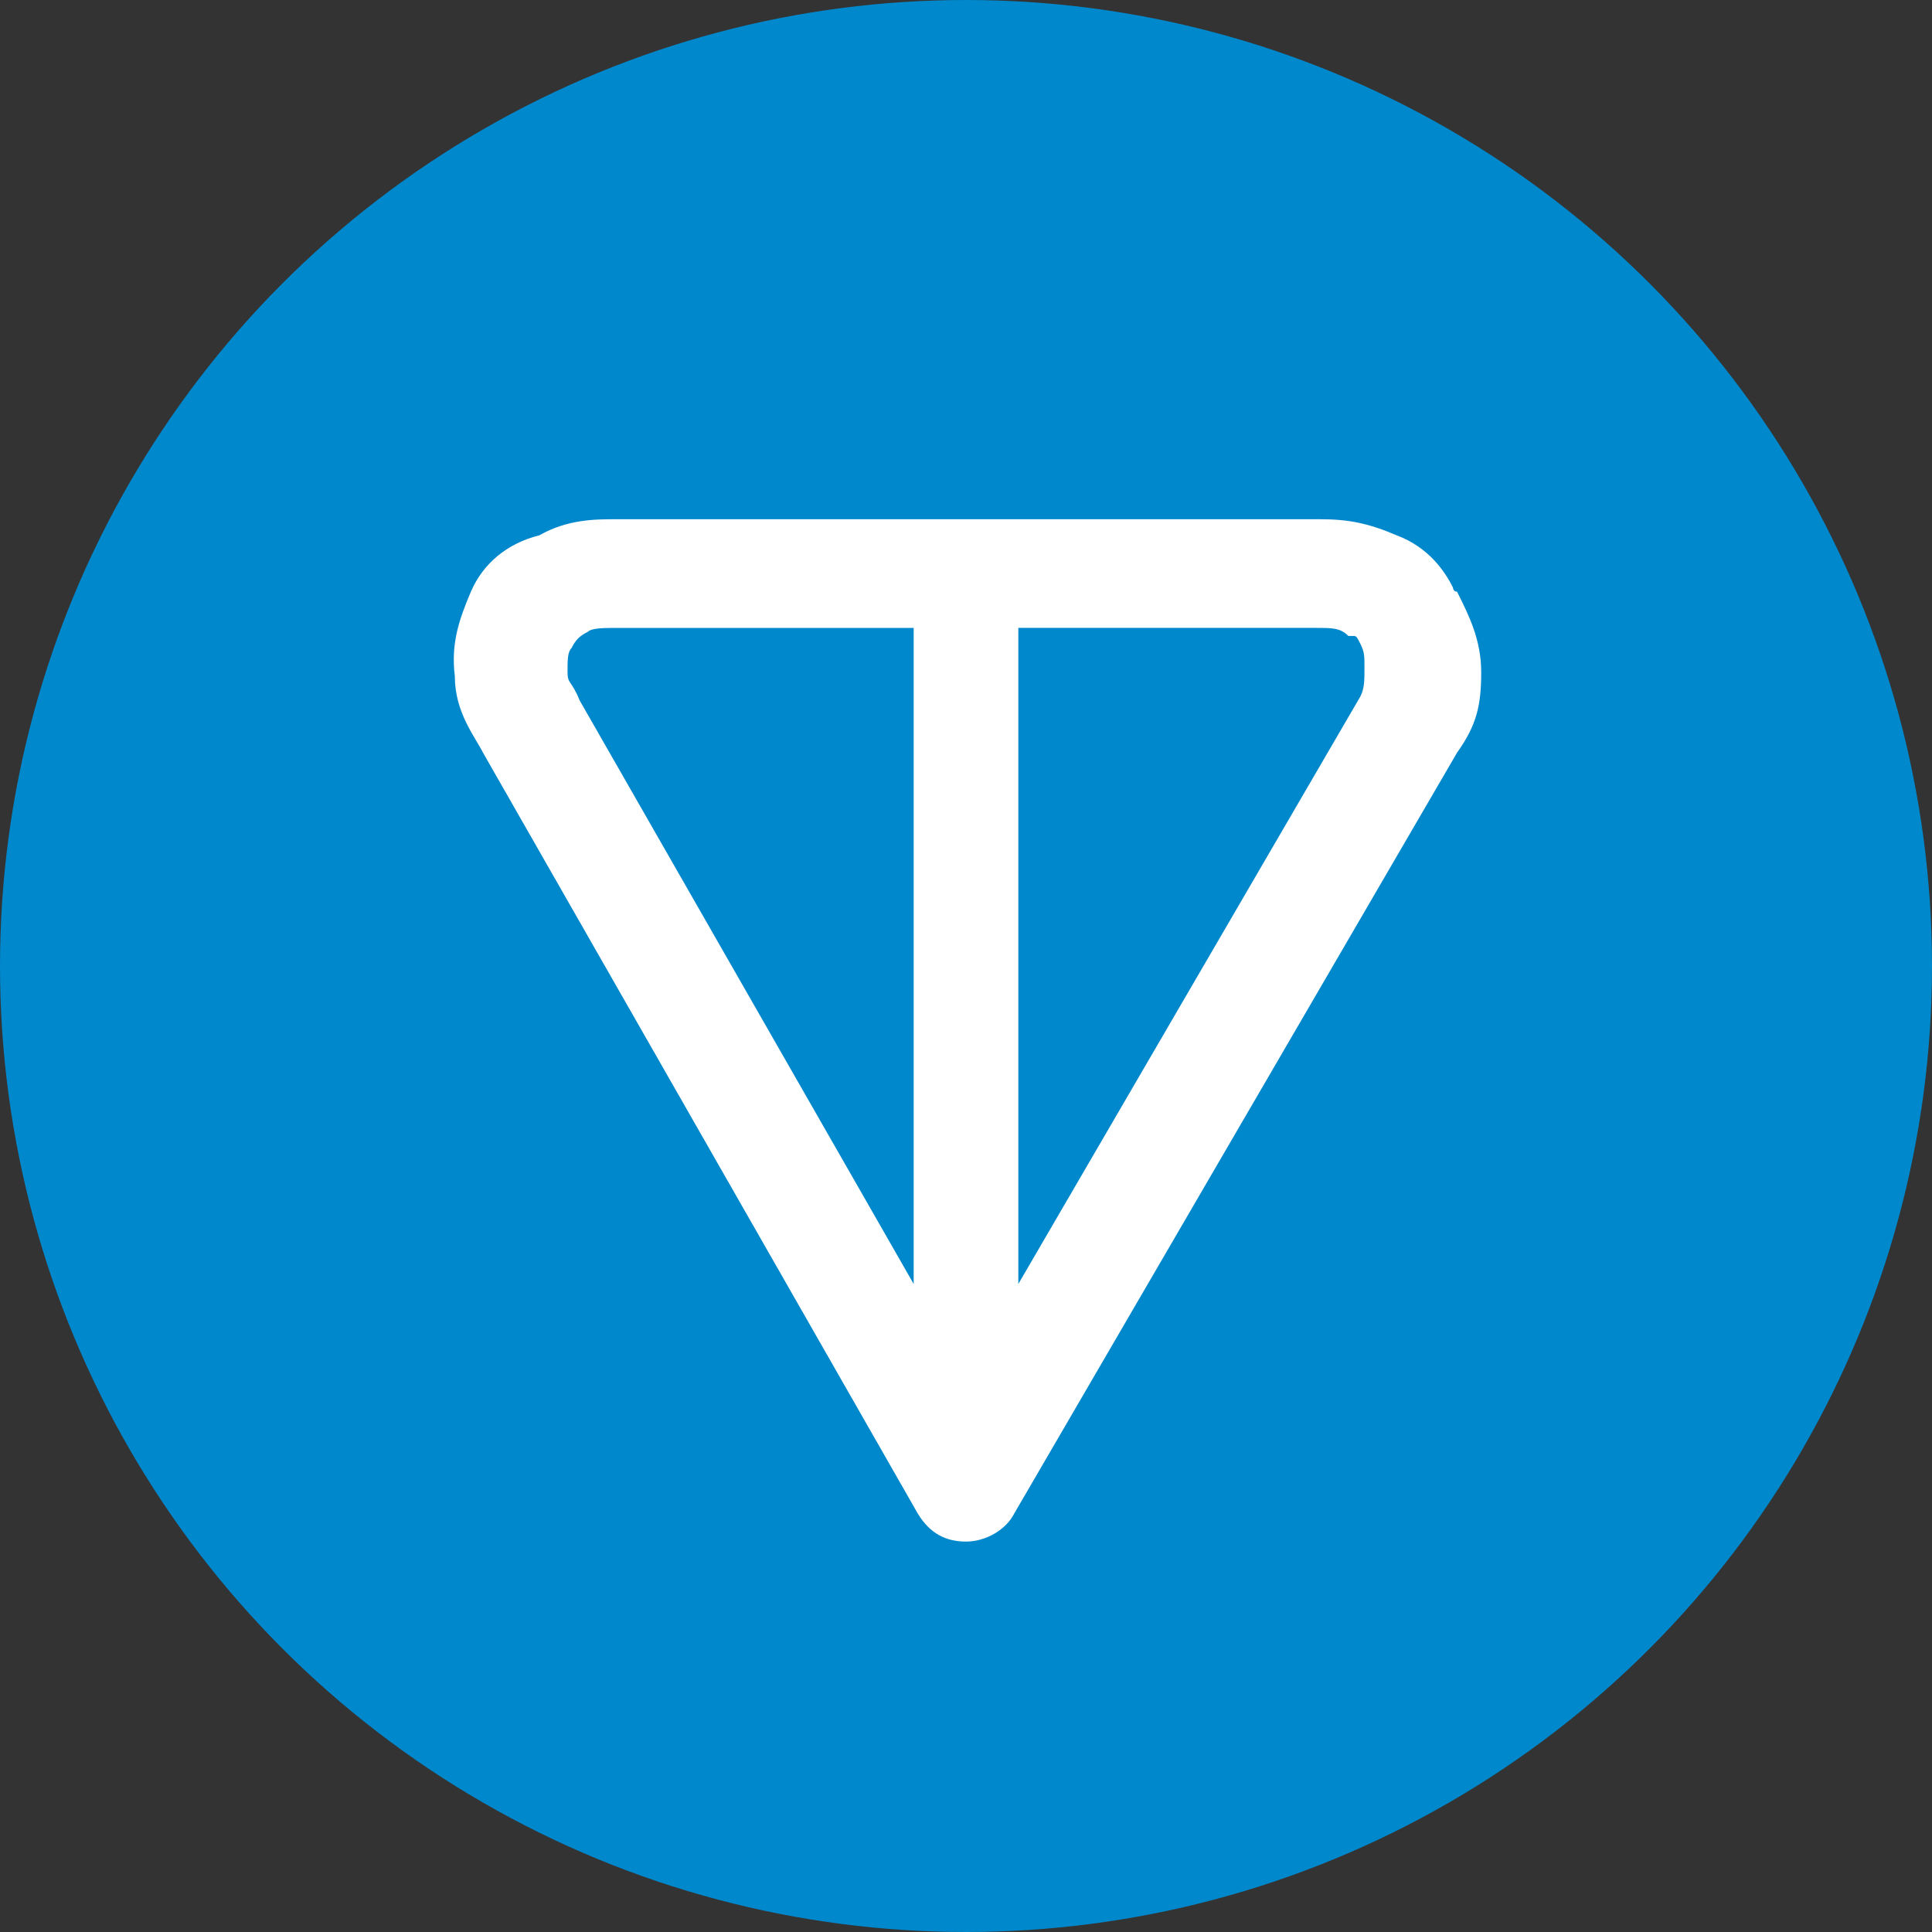<svg xmlns="http://www.w3.org/2000/svg" width="48" height="48" viewBox="0 0 48 48">
  <rect x="0" y="0" width="48" height="48" fill="#333333" stroke="none"/>
  <circle cx="24" cy="24" r="24" fill="#08c"/>
  <path fill="#fff" fill-rule="evenodd" d="M15.3 12.9h17.5c.7 0 1.2.1 1.9.4.8.3 1.2.9 1.4 1.3 0 0 0 .1.1.1.3.6.6 1.2.6 2s-.1 1.3-.6 2l-11 18.9c-.2.4-.7.7-1.2.7s-.9-.2-1.2-.7L12 18.7c-.2-.4-.7-1-.7-1.9-.1-.8.1-1.4.4-2.1s.9-1.2 1.7-1.4c.7-.4 1.4-.4 1.9-.4Zm7.4 2.7h-7.3c-.4 0-.7 0-.8.1-.2.1-.3.2-.4.4-.1.1-.1.3-.1.6s.1.2.3.7l8.3 14.5V15.7Zm2.6 0v16.3l8.5-14.6c.1-.2.1-.4.1-.7s0-.4-.1-.6-.1-.2-.2-.2h-.1c-.2-.2-.4-.2-.8-.2h-7.3Z"/>
</svg>
